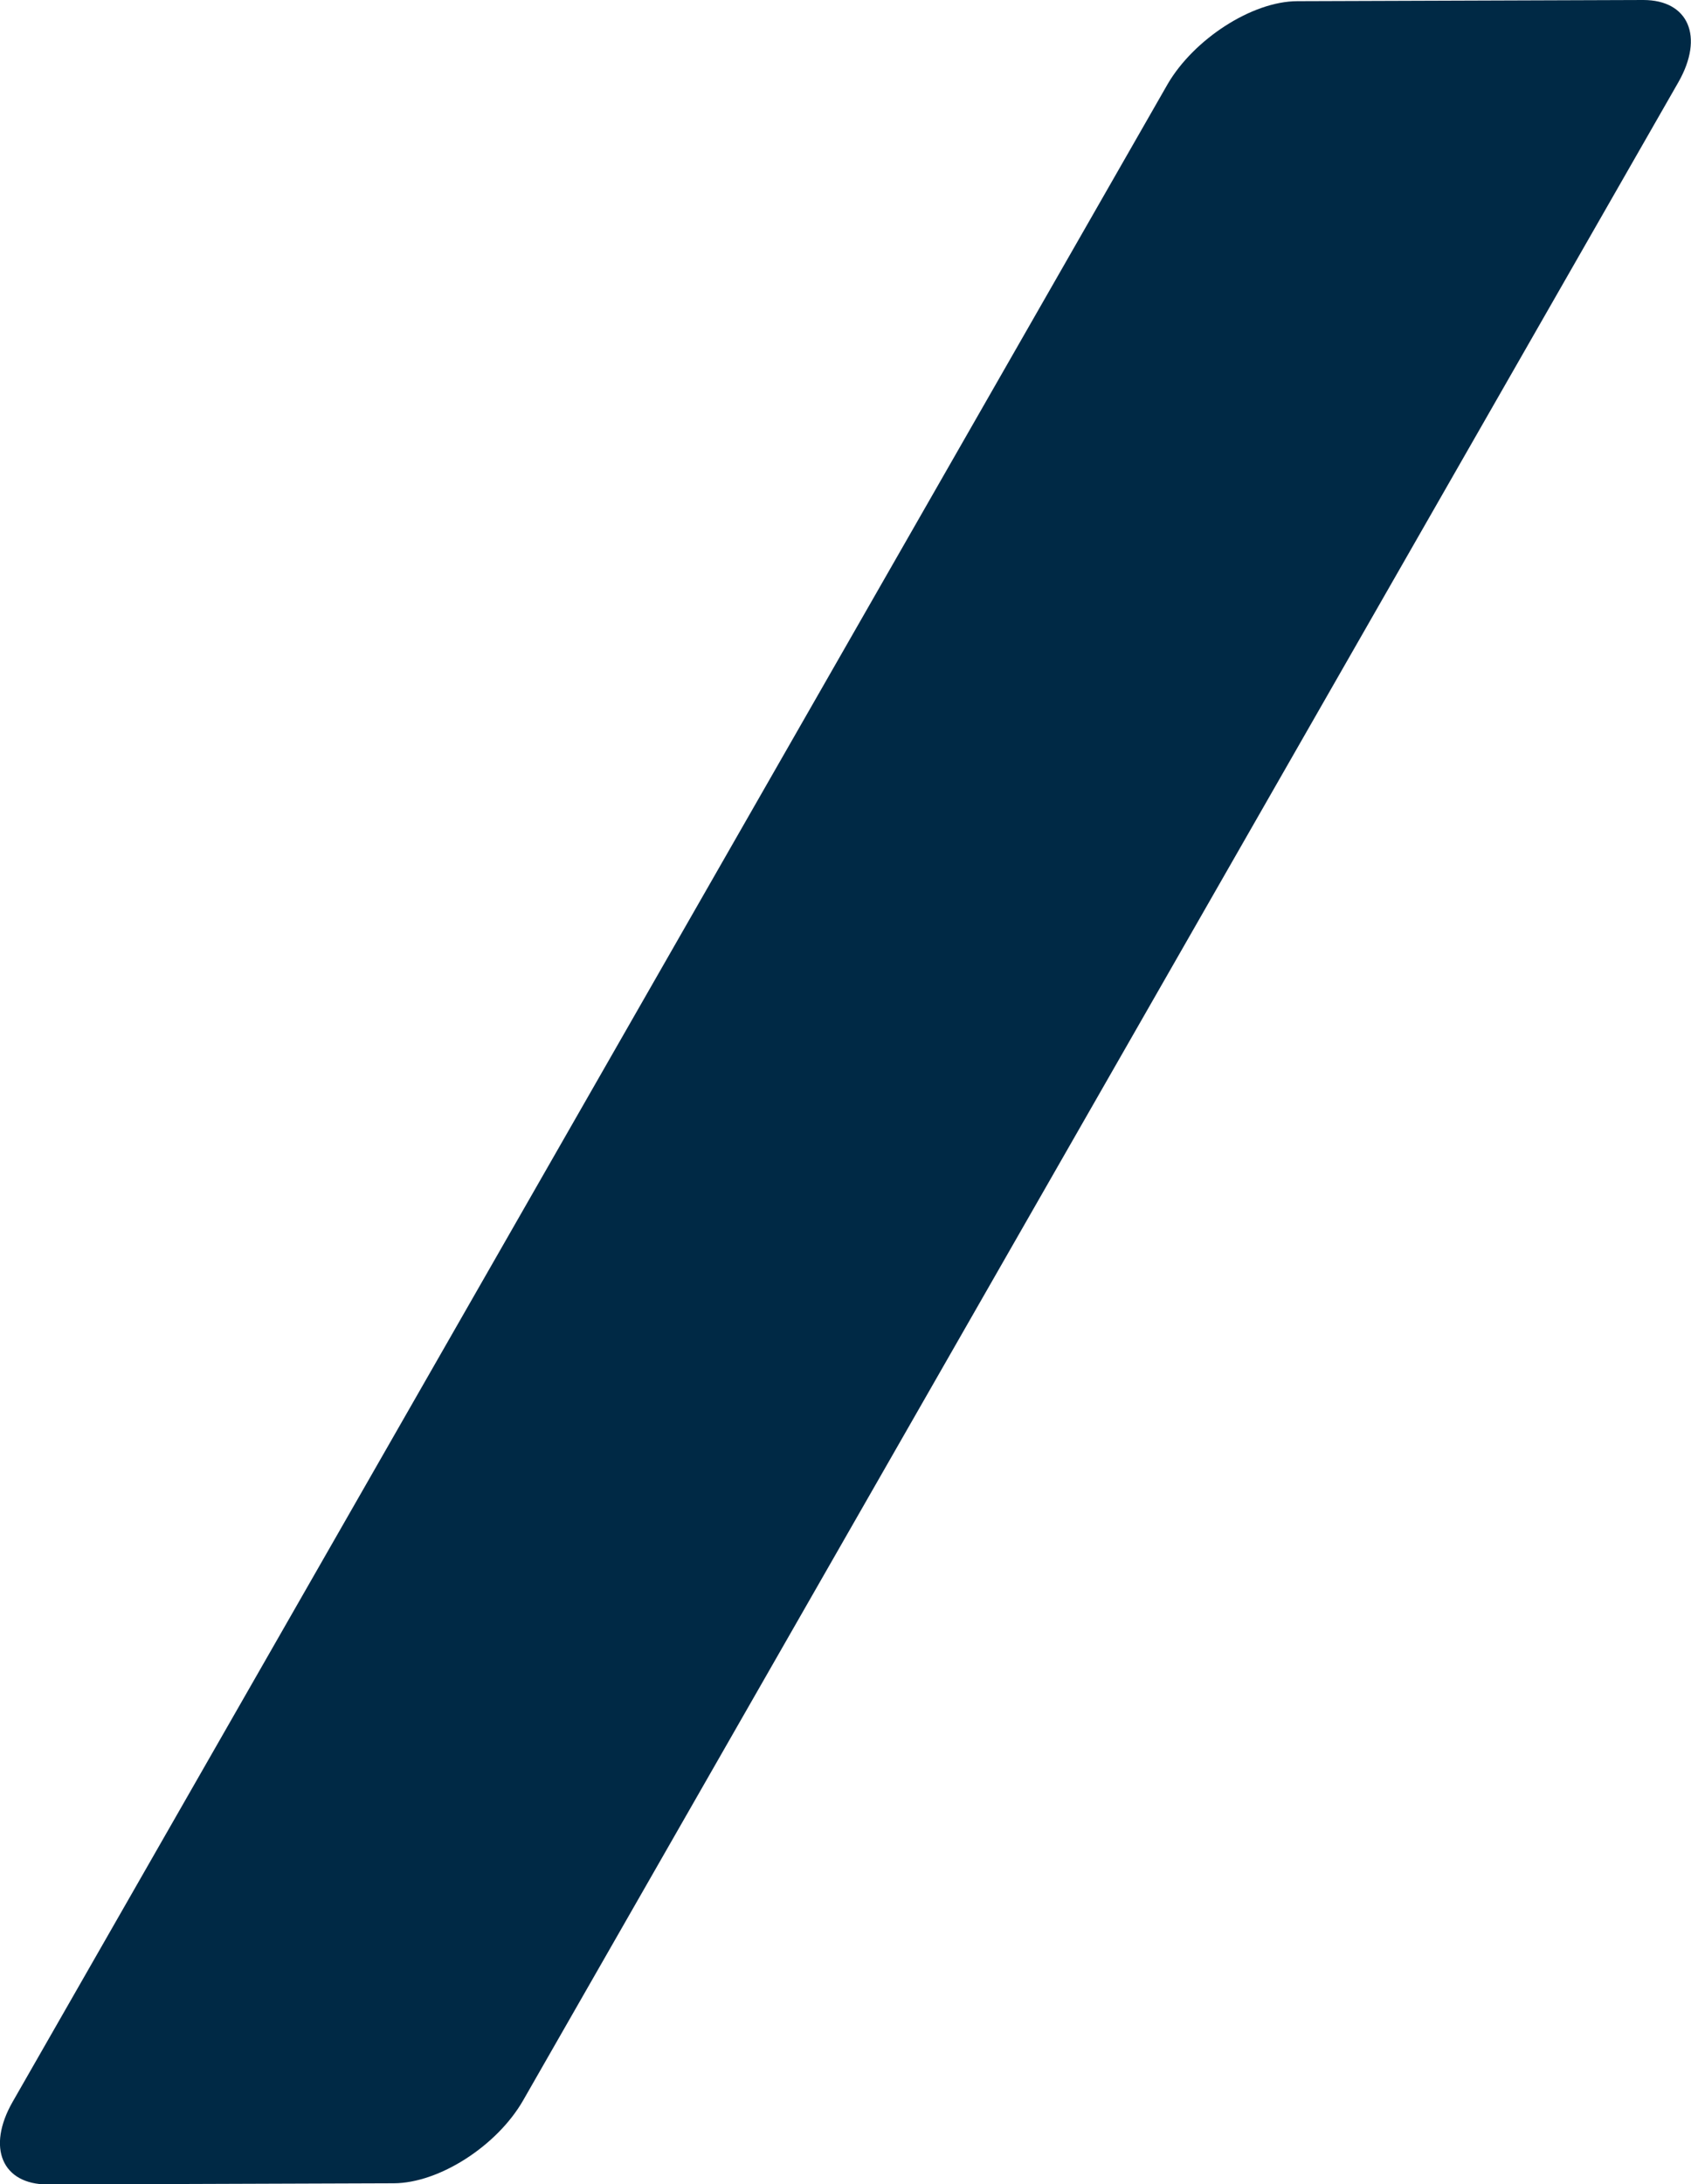 <svg xmlns="http://www.w3.org/2000/svg" xmlns:xlink="http://www.w3.org/1999/xlink" viewBox="0 0 86.13 111.19"><defs><style>.cls-1{fill:none;}.cls-2{clip-path:url(#clip-path);}.cls-3{fill:#002945;}</style><clipPath id="clip-path" transform="translate(0 0)"><rect class="cls-1" width="86.13" height="111.19"></rect></clipPath></defs><title>ln</title><g id="&#x421;&#x43B;&#x43E;&#x439;_2" data-name="&#x421;&#x43B;&#x43E;&#x439; 2"><g id="&#x421;&#x43B;&#x43E;&#x439;_1-2" data-name="&#x421;&#x43B;&#x43E;&#x439; 1"><g class="cls-2"><path class="cls-3" d="M83.7,0C86,0,86.81,1.86,85.49,4.18L26.64,106.93c-1.33,2.31-4.27,4.2-6.58,4.21l-17.63.06C.11,111.2-.69,109.33.64,107L59.48,4.27C60.81,2,63.76.07,66.07.06Z" transform="translate(0 0)"></path></g></g></g></svg>